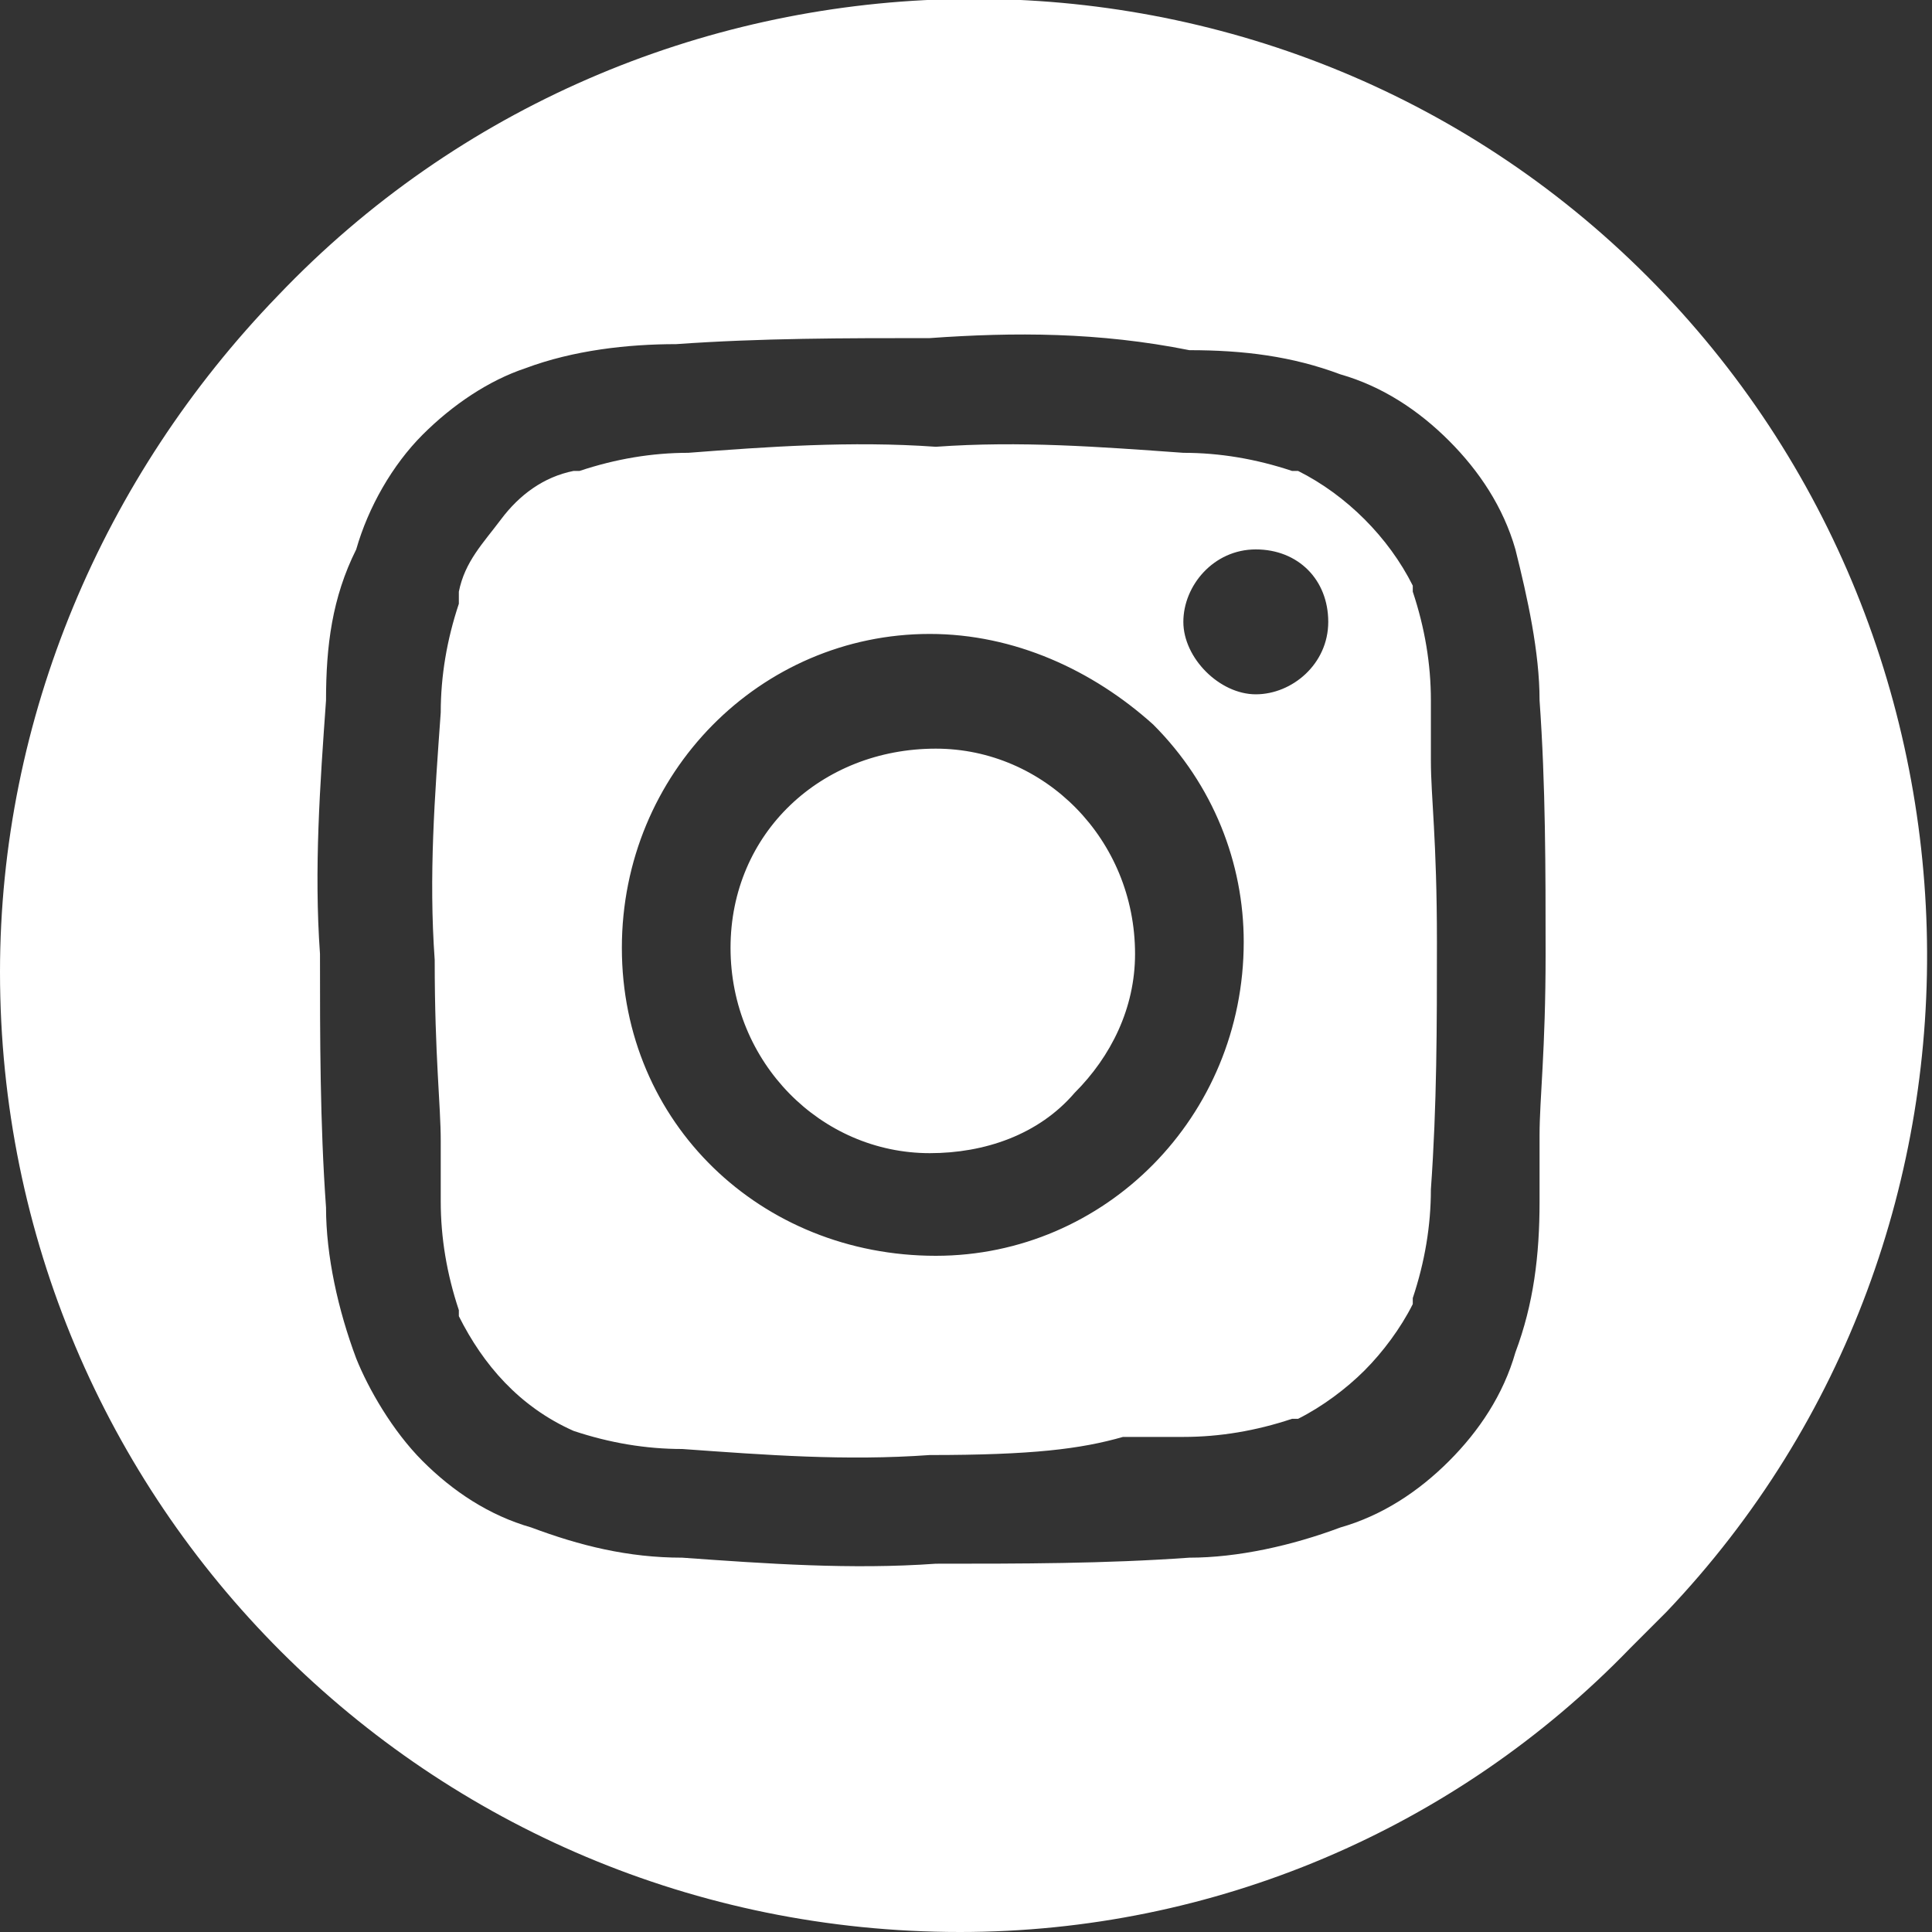 <?xml version="1.0" encoding="utf-8"?>
<!-- Generator: Adobe Illustrator 25.2.1, SVG Export Plug-In . SVG Version: 6.00 Build 0)  -->
<svg version="1.1" id="Layer_1" xmlns="http://www.w3.org/2000/svg" xmlns:xlink="http://www.w3.org/1999/xlink" x="0px" y="0px"
	 viewBox="0 0 32 32" style="enable-background:new 0 0 32 32;" xml:space="preserve">
<rect x="0" y="0" width="32" height="32" fill="#333333" stroke="none"/>
<style type="text/css">
	.st0{fill:#FFFFFF;}
</style>
<g id="Instagram_rev">
	<path id="Subtraction_6" class="st0" d="M15.9,32C7.1,32,0,24.9,0,16.1c0-4.2,1.7-8.2,4.6-11.2c6-6.3,16.1-6.6,22.4-0.6
		s6.6,16.1,0.6,22.4c-0.2,0.2-0.4,0.4-0.6,0.6C24.1,30.3,20.1,32,15.9,32z M15.4,5.6c-1.4,0-2.8,0-4.2,0.1c-0.8,0-1.7,0.1-2.5,0.4
		C8.1,6.3,7.5,6.7,7,7.2C6.5,7.7,6.1,8.4,5.9,9.1c-0.4,0.8-0.5,1.6-0.5,2.5c-0.1,1.4-0.2,2.8-0.1,4.2c0,1.4,0,2.8,0.1,4.2
		c0,0.8,0.2,1.7,0.5,2.5C6.1,23,6.5,23.7,7,24.2c0.5,0.5,1.1,0.9,1.8,1.1c0.8,0.3,1.6,0.5,2.5,0.5c1.4,0.1,2.8,0.2,4.2,0.1
		c1.4,0,2.8,0,4.2-0.1c0.8,0,1.7-0.2,2.5-0.5c0.7-0.2,1.3-0.6,1.8-1.1c0.5-0.5,0.9-1.1,1.1-1.8c0.3-0.8,0.4-1.6,0.4-2.5
		c0-0.4,0-0.8,0-1.1c0-0.6,0.1-1.4,0.1-3c0-1.4,0-2.8-0.1-4.2c0-0.8-0.2-1.7-0.4-2.5c-0.2-0.7-0.6-1.3-1.1-1.8
		c-0.5-0.5-1.1-0.9-1.8-1.1c-0.8-0.3-1.6-0.4-2.5-0.4C18.2,5.5,16.8,5.5,15.4,5.6z M15.4,24.1c-1.4,0.1-2.7,0-4.1-0.1
		c-0.6,0-1.2-0.1-1.8-0.3l0,0H9.5c-0.9-0.4-1.5-1.1-1.9-1.9v-0.1c-0.2-0.6-0.3-1.2-0.3-1.8c0-0.4,0-0.7,0-1c0-0.6-0.1-1.4-0.1-3
		c-0.1-1.4,0-2.7,0.1-4.1c0-0.6,0.1-1.2,0.3-1.8V9.8C7.7,9.3,8,9,8.3,8.6C8.6,8.2,9,7.9,9.5,7.8h0.1c0.6-0.2,1.2-0.3,1.8-0.3
		c1.3-0.1,2.7-0.2,4.1-0.1c1.4-0.1,2.7,0,4.1,0.1c0.6,0,1.2,0.1,1.8,0.3h0.1c0.8,0.4,1.5,1.1,1.9,1.9v0.1c0.2,0.6,0.3,1.2,0.3,1.8
		c0,0.4,0,0.7,0,1c0,0.6,0.1,1.3,0.1,3c0,1.4,0,2.7-0.1,4.1c0,0.6-0.1,1.2-0.3,1.8v0.1c-0.2,0.4-0.5,0.8-0.8,1.1
		c-0.3,0.3-0.7,0.6-1.1,0.8h-0.1l0,0c-0.6,0.2-1.2,0.3-1.8,0.3c-0.4,0-0.7,0-1,0C17.9,24,17.1,24.1,15.4,24.1L15.4,24.1z M15.4,10.5
		c-2.8,0-5.1,2.3-5.1,5.2s2.3,5.1,5.2,5.1c2.8,0,5.1-2.3,5.1-5.2c0-1.3-0.5-2.6-1.5-3.6C18.1,11.1,16.8,10.5,15.4,10.5z M20.8,9.1
		c-0.7,0-1.2,0.6-1.2,1.2s0.6,1.2,1.2,1.2S22,11,22,10.3S21.5,9.1,20.8,9.1z M15.4,19.1c-1.8,0-3.3-1.5-3.3-3.4s1.5-3.3,3.4-3.3
		c1.8,0,3.3,1.5,3.3,3.4c0,0.9-0.4,1.7-1,2.3C17.2,18.8,16.3,19.1,15.4,19.1z"/>
</g>
</svg>

